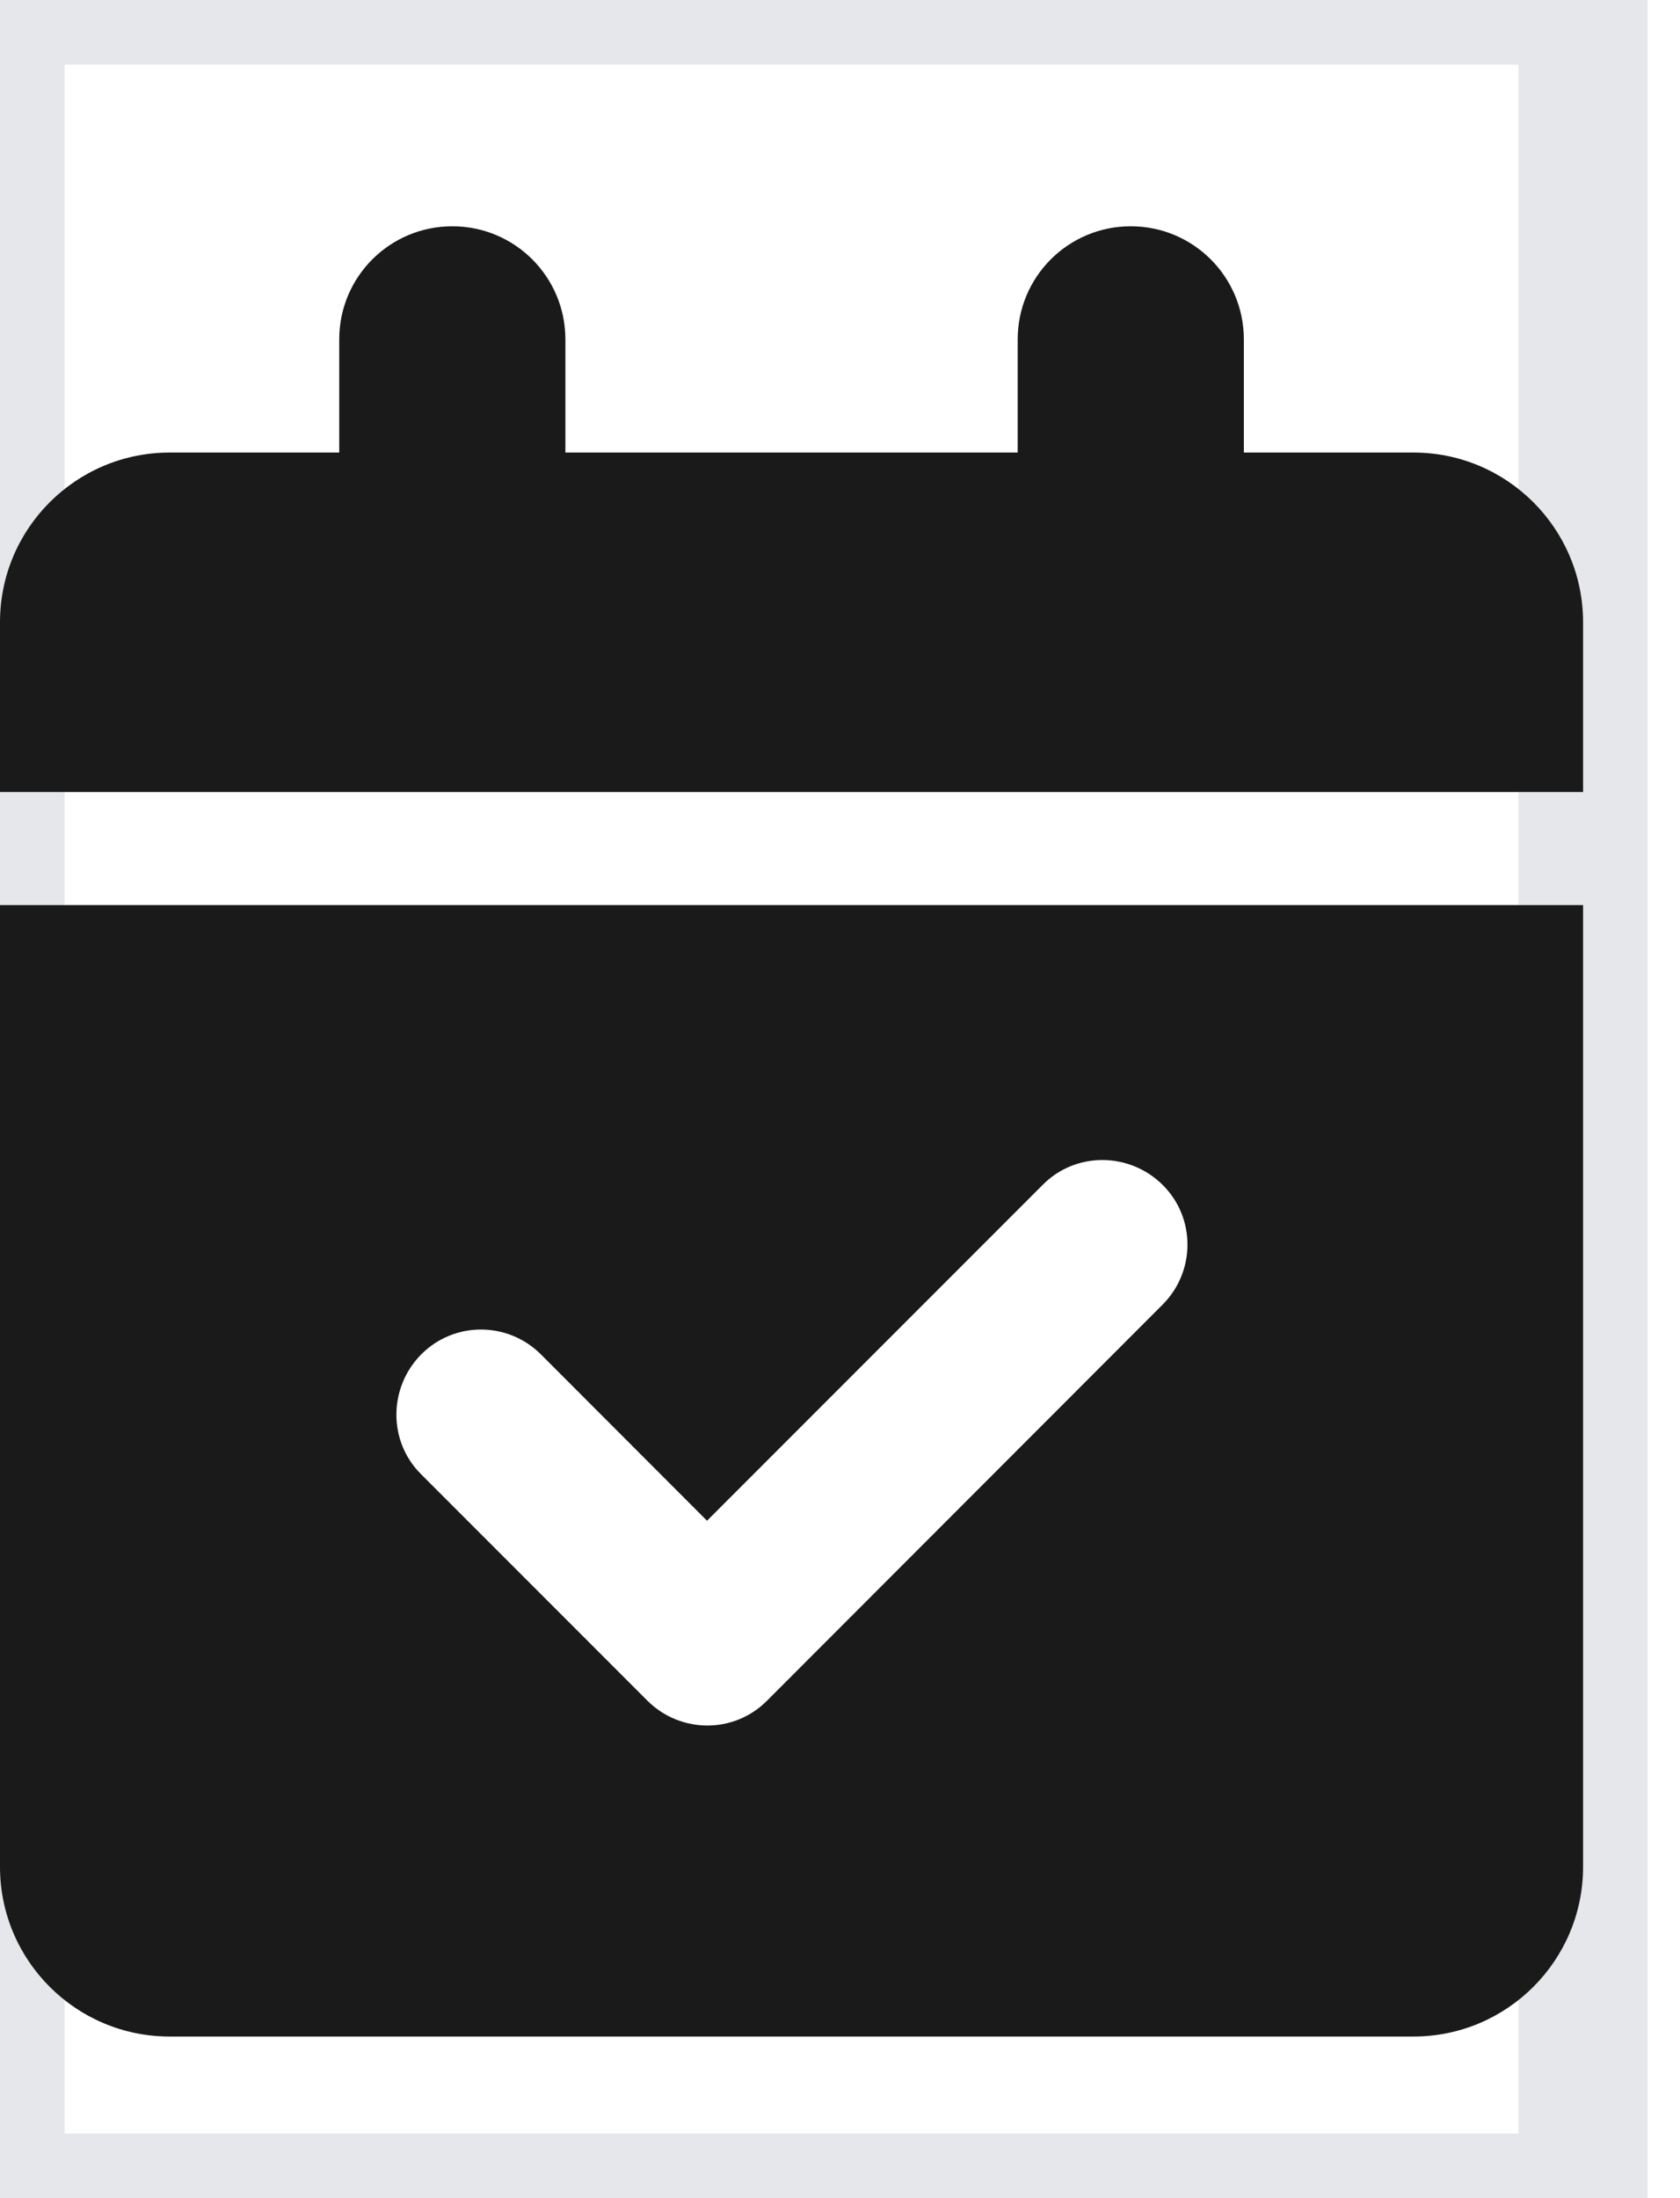 <?xml version="1.0" encoding="utf-8"?>
<svg xmlns="http://www.w3.org/2000/svg" fill="none" height="100%" overflow="visible" preserveAspectRatio="none" style="display: block;" viewBox="0 0 13 17" width="100%">
<g id="i">
<path d="M12.25 17H0V0H12.25V17Z" stroke="#E5E7EB"/>
<g id="svg">
<g id="Frame">
<g clip-path="url(#clip0_0_462)">
<path d="M3.5 1.75C3.984 1.75 4.375 2.141 4.375 2.625V3.5H7.875V2.625C7.875 2.141 8.266 1.75 8.75 1.75C9.234 1.75 9.625 2.141 9.625 2.625V3.5H10.938C11.662 3.5 12.25 4.088 12.25 4.812V6.125H0V4.812C0 4.088 0.588 3.5 1.312 3.5H2.625V2.625C2.625 2.141 3.016 1.75 3.5 1.75ZM0 7H12.25V14.438C12.25 15.162 11.662 15.75 10.938 15.75H1.312C0.588 15.75 0 15.162 0 14.438V7ZM8.996 10.09C9.253 9.833 9.253 9.417 8.996 9.163C8.739 8.909 8.323 8.906 8.069 9.163L5.471 11.761L4.186 10.475C3.929 10.218 3.514 10.218 3.259 10.475C3.005 10.732 3.002 11.148 3.259 11.402L5.009 13.152C5.266 13.409 5.682 13.409 5.936 13.152L8.996 10.09Z" fill="#1A1A1A" id="Vector"/>
</g>
</g>
</g>
</g>
<defs>
<clipPath id="clip0_0_462">
<path d="M0 1.75H12.25V15.75H0V1.75Z" fill="white"/>
</clipPath>
</defs>
</svg>